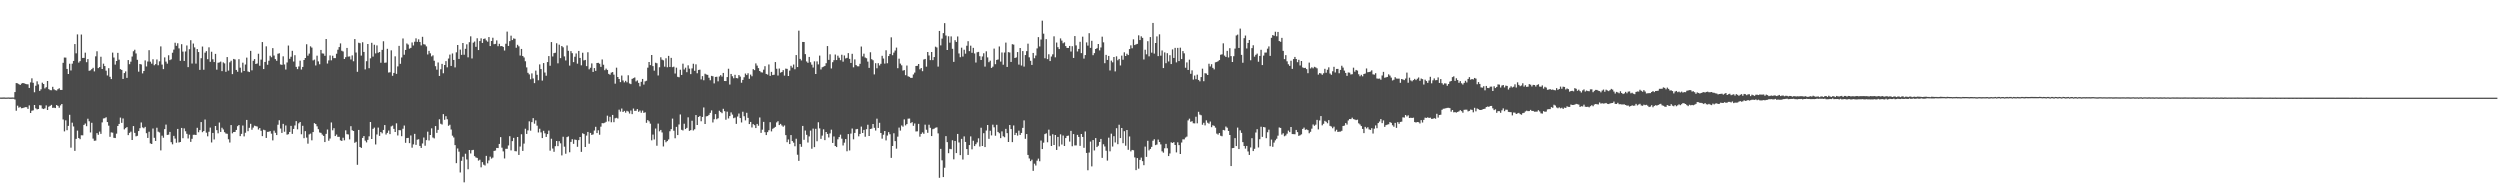 <?xml version="1.0" encoding="UTF-8"?>
<svg xmlns="http://www.w3.org/2000/svg" width="1920" height="150">
  <path d="M0 74.901h1v1.000H0zM1 74.927h1v1.000H1zM2 74.870h1v1.000H2zM3 74.870h1v1.000H3zM4 74.937h1v1.000H4zM5 74.885h1v1.000H5zM6 74.847h1v1.000H6zM7 74.909h1v1.000H7zM8 74.906h1v1.000H8zM9 74.878h1v1.000H9zM10 74.897h1v1.000H10zM11 70.687h1v5.739H11zM12 63.801h1v21.227H12zM13 63.987h1v17.159H13zM14 64.622h1v18.050H14zM15 65.286h1v16.793H15zM16 64.200h1v18.955H16zM17 63.768h1v19.231H17zM18 63.925h1v18.716H18zM19 64.415h1v17.868H19zM20 64.649h1v17.697H20zM21 64.745h1v18.880H21zM22 67.534h1v13.429H22zM23 63.288h1v23.517H23zM24 60.137h1v24.898H24zM25 63.600h1v21.160H25zM26 70.845h1v9.790H26zM27 65.865h1v17.311H27zM28 62.458h1v21.565H28zM29 64.822h1v18.912H29zM30 69.846h1v10.932H30zM31 68.593h1v12.358H31zM32 63.486h1v19.894H32zM33 64.508h1v19.252H33zM34 67.891h1v15.316H34zM35 66.953h1v13.997H35zM36 62.196h1v22.272H36zM37 68.460h1v13.495H37zM38 69.247h1v12.077H38zM39 69.307h1v11.251H39zM40 66.664h1v16.197H40zM41 68.611h1v14.071H41zM42 69.289h1v13.713H42zM43 69.543h1v11.089H43zM44 68.527h1v12.798H44zM45 67.804h1v14.954H45zM46 69.050h1v11.888H46zM47 69.044h1v10.840H47zM48 48.217h1v43.541H48zM49 44.206h1v56.723H49zM50 44.222h1v48.218H50zM51 52.927h1v47.055H51zM52 56.826h1v39.821H52zM53 48.958h1v39.198H53zM54 54.102h1v59.305H54zM55 48.918h1v45.305H55zM56 46.786h1v50.355H56zM57 33.824h1v82.033H57zM58 40.953h1v65.707H58zM59 26.396h1v73.900H59zM60 48.057h1v57.921H60zM61 46.939h1v59.971H61zM62 26.540h1v77.353H62zM63 44.482h1v59.446H63zM64 44.465h1v51.484H64zM65 40.436h1v54.462H65zM66 47.762h1v49.137H66zM67 45.369h1v45.836H67zM68 54.380h1v38.745H68zM69 54.038h1v47.672H69zM70 53.102h1v41.188H70zM71 52.072h1v54.349H71zM72 54.841h1v53.285H72zM73 43.282h1v64.697H73zM74 39.360h1v62.862H74zM75 52.340h1v51.207H75zM76 51.504h1v49.547H76zM77 43.580h1v59.253H77zM78 52.992h1v41.007H78zM79 48.895h1v42.094H79zM80 50.747h1v40.045H80zM81 54.281h1v35.765H81zM82 57.950h1v35.779H82zM83 52.381h1v44.124H83zM84 58.962h1v46.093H84zM85 60.733h1v40.972H85zM86 40.384h1v61.503H86zM87 44.212h1v61.597H87zM88 49.631h1v56.383H88zM89 46.834h1v55.840H89zM90 40.577h1v56.213H90zM91 45.842h1v49.315H91zM92 53.076h1v37.229H92zM93 53.718h1v40.640H93zM94 60.607h1v30.388H94zM95 56.120h1v43.253H95zM96 54.822h1v43.566H96zM97 59.813h1v37.756H97zM98 46.141h1v57.623H98zM99 49.291h1v52.754H99zM100 47.342h1v53.754H100zM101 43.405h1v64.119H101zM102 39.392h1v57.434H102zM103 38.175h1v63.875H103zM104 41.056h1v63.638H104zM105 45.950h1v58.331H105zM106 55.030h1v45.648H106zM107 49.144h1v49.289H107zM108 49.486h1v44.590H108zM109 56.387h1v41.463H109zM110 54.531h1v43.975H110zM111 46.374h1v51.053H111zM112 51.070h1v51.237H112zM113 47.283h1v58.663H113zM114 38.574h1v62.608H114zM115 47.366h1v62.767H115zM116 48.908h1v61.668H116zM117 45.510h1v53.202H117zM118 50.116h1v55.697H118zM119 49.239h1v59.013H119zM120 45.671h1v52.408H120zM121 50.115h1v50.994H121zM122 47.114h1v54.611H122zM123 35.647h1v79.881H123zM124 49.621h1v54.575H124zM125 53.077h1v52.725H125zM126 44.104h1v55.062H126zM127 47.289h1v48.427H127zM128 48.888h1v54.723H128zM129 42.468h1v60.948H129zM130 46.157h1v55.142H130zM131 45.545h1v63.674H131zM132 40.506h1v70.363H132zM133 38.108h1v66.238H133zM134 32.845h1v73.622H134zM135 35.177h1v74.435H135zM136 33.211h1v65.803H136zM137 37.186h1v72.217H137zM138 46.718h1v62.361H138zM139 33.930h1v64.298H139zM140 39.605h1v66.543H140zM141 46.785h1v51.806H141zM142 39.518h1v61.292H142zM143 34.928h1v67.844H143zM144 51.567h1v54.755H144zM145 37.786h1v65.618H145zM146 30.860h1v78.074H146zM147 48.817h1v57.779H147zM148 33.414h1v70.099H148zM149 36.395h1v67.096H149zM150 48.836h1v54.862H150zM151 37.690h1v60.484H151zM152 39.969h1v61.608H152zM153 53.657h1v46.276H153zM154 44.716h1v49.025H154zM155 35.714h1v65.801H155zM156 53.553h1v47.070H156zM157 40.447h1v51.365H157zM158 39.262h1v62.613H158zM159 45.460h1v59.223H159zM160 36.360h1v64.829H160zM161 47.466h1v50.536H161zM162 39.726h1v69.692H162zM163 45.509h1v56.580H163zM164 47.682h1v59.433H164zM165 41.347h1v55.424H165zM166 53.490h1v46.460H166zM167 48.201h1v54.203H167zM168 47.943h1v46.163H168zM169 47.305h1v54.038H169zM170 54.613h1v43.511H170zM171 47.914h1v51.510H171zM172 48.708h1v52.819H172zM173 55.131h1v47.398H173zM174 43.811h1v58.925H174zM175 54.200h1v52.761H175zM176 47.896h1v61.592H176zM177 46.619h1v49.453H177zM178 56.940h1v45.470H178zM179 45.283h1v56.114H179zM180 45.675h1v55.643H180zM181 53.701h1v46.086H181zM182 55.104h1v41.809H182zM183 45.444h1v50.570H183zM184 51.981h1v52.550H184zM185 55.701h1v47.122H185zM186 48.137h1v48.296H186zM187 54.526h1v50.235H187zM188 49.557h1v52.405H188zM189 44.233h1v47.876H189zM190 54.890h1v45.860H190zM191 55.349h1v42.808H191zM192 39.074h1v56.011H192zM193 54.007h1v45.626H193zM194 46.681h1v51.335H194zM195 45.343h1v51.184H195zM196 49.143h1v47.752H196zM197 48.737h1v48.455H197zM198 41.250h1v58.220H198zM199 50.475h1v47.893H199zM200 45.764h1v54.666H200zM201 32.316h1v72.232H201zM202 53.020h1v46.597H202zM203 47.550h1v52.473H203zM204 35.561h1v70.377H204zM205 49.712h1v51.565H205zM206 46.639h1v54.526H206zM207 42.792h1v57.921H207zM208 43.987h1v58.660H208zM209 36.964h1v70.840H209zM210 42.642h1v57.735H210zM211 45.412h1v56.599H211zM212 46.716h1v57.020H212zM213 41.278h1v54.522H213zM214 40.896h1v51.464H214zM215 49.502h1v49.200H215zM216 49.829h1v52.250H216zM217 43.265h1v51.861H217zM218 49.486h1v51.676H218zM219 53.423h1v42.946H219zM220 47.972h1v55.475H220zM221 34.988h1v68.085H221zM222 45.162h1v56.178H222zM223 43.553h1v53.134H223zM224 39.035h1v63.751H224zM225 47.234h1v51.772H225zM226 42.379h1v53.979H226zM227 51.346h1v41.678H227zM228 53.114h1v46.204H228zM229 51.034h1v43.682H229zM230 46.572h1v47.120H230zM231 53.389h1v49.730H231zM232 51.405h1v45.199H232zM233 46.071h1v60.065H233zM234 44.546h1v56.183H234zM235 33.981h1v71.680H235zM236 42.777h1v67.549H236zM237 41.184h1v62.023H237zM238 35.573h1v67.055H238zM239 36.564h1v71.216H239zM240 46.411h1v55.038H240zM241 45.770h1v48.806H241zM242 50.265h1v45.001H242zM243 42.745h1v54.272H243zM244 47.157h1v52.089H244zM245 49.353h1v52.394H245zM246 38.357h1v63.702H246zM247 41.010h1v62.351H247zM248 41.158h1v63.218H248zM249 42.858h1v66.257H249zM250 29.933h1v72.893H250zM251 48.783h1v50.688H251zM252 46.409h1v61.661H252zM253 42.537h1v63.855H253zM254 46.346h1v47.708H254zM255 42.797h1v57.316H255zM256 44.622h1v53.821H256zM257 44.659h1v59.822H257zM258 41.285h1v62.019H258zM259 38.196h1v66.937H259zM260 36.159h1v68.882H260zM261 33.350h1v74.410H261zM262 38.955h1v69.258H262zM263 39.534h1v66.235H263zM264 45.332h1v62.463H264zM265 43.950h1v56.124H265zM266 36.821h1v66.248H266zM267 43.473h1v59.784H267zM268 43.303h1v63.765H268zM269 45.646h1v51.257H269zM270 42.544h1v57.500H270zM271 47.070h1v53.513H271zM272 30.026h1v79.621H272zM273 40.359h1v68.555H273zM274 55.136h1v71.427H274zM275 32.818h1v66.978H275zM276 33.198h1v79.707H276zM277 42.707h1v70.882H277zM278 32.463h1v73.476H278zM279 39.863h1v64.637H279zM280 53.294h1v54.727H280zM281 46.977h1v62.397H281zM282 33.775h1v73.640H282zM283 52.380h1v52.325H283zM284 44.803h1v48.881H284zM285 32.853h1v73.875H285zM286 43.447h1v55.535H286zM287 34.358h1v63.646H287zM288 41.022h1v69.919H288zM289 34.891h1v68.355H289zM290 40.493h1v57.518H290zM291 39.954h1v64.385H291zM292 48.188h1v53.167H292zM293 38.294h1v64.093H293zM294 31.711h1v68.094H294zM295 48.253h1v47.775H295zM296 48.008h1v55.320H296zM297 37.492h1v64.534H297zM298 55.708h1v44.560H298zM299 55.485h1v47.526H299zM300 38.653h1v58.442H300zM301 58.210h1v38.277H301zM302 55.990h1v42.981H302zM303 43.278h1v58.091H303zM304 56.738h1v37.987H304zM305 51.003h1v53.038H305zM306 35.231h1v64.710H306zM307 48.991h1v51.046H307zM308 44.150h1v60.429H308zM309 29.565h1v69.310H309zM310 42.018h1v54.405H310zM311 38.327h1v71.342H311zM312 33.378h1v72.672H312zM313 34.262h1v71.602H313zM314 37.379h1v72.551H314zM315 36.770h1v67.266H315zM316 32.623h1v80.765H316zM317 34.902h1v75.991H317zM318 32.036h1v70.773H318zM319 29.451h1v81.793H319zM320 32.170h1v75.071H320zM321 30.197h1v76.755H321zM322 32.232h1v79.834H322zM323 34.887h1v78.746H323zM324 28.273h1v81.912H324zM325 33.959h1v71.644H325zM326 34.261h1v77.659H326zM327 35.626h1v72.013H327zM328 41.825h1v59.275H328zM329 39.089h1v68.792H329zM330 40.965h1v62.705H330zM331 43.294h1v55.265H331zM332 42.515h1v63.105H332zM333 46.624h1v59.670H333zM334 50.846h1v45.971H334zM335 53.494h1v48.551H335zM336 47.960h1v51.759H336zM337 58.328h1v33.293H337zM338 53.213h1v41.830H338zM339 49.057h1v46.575H339zM340 56.261h1v31.399H340zM341 49.941h1v42.050H341zM342 46.928h1v42.331H342zM343 51.729h1v39.859H343zM344 44.979h1v51.632H344zM345 41.948h1v53.853H345zM346 50.645h1v48.853H346zM347 41.041h1v63.158H347zM348 46.027h1v59.526H348zM349 51.744h1v59.731H349zM350 40.183h1v85.129H350zM351 34.565h1v79.443H351zM352 45.251h1v71.235H352zM353 38.106h1v94.328H353zM354 42.155h1v81.346H354zM355 33.003h1v87.388H355zM356 42.039h1v98.005H356zM357 37.486h1v80.607H357zM358 34.038h1v88.431H358zM359 44.022h1v85.991H359zM360 32.385h1v82.836H360zM361 27.927h1v89.946H361zM362 44.918h1v70.431H362zM363 32.794h1v82.309H363zM364 31.889h1v88.010H364zM365 35.955h1v84.974H365zM366 29.407h1v91.887H366zM367 38.470h1v84.855H367zM368 31.538h1v91.146H368zM369 29.428h1v99.097H369zM370 32.981h1v91.536H370zM371 29.919h1v96.522H371zM372 29.521h1v97.595H372zM373 31.048h1v88.673H373zM374 32.010h1v93.444H374zM375 28.473h1v94.780H375zM376 35.389h1v84.942H376zM377 31.492h1v90.329H377zM378 28.988h1v92.065H378zM379 33.932h1v81.967H379zM380 33.679h1v81.945H380zM381 31.011h1v82.581H381zM382 35.477h1v78.232H382zM383 33.630h1v76.930H383zM384 35.471h1v69.862H384zM385 35.314h1v78.114H385zM386 36.052h1v80.208H386zM387 38.801h1v82.887H387zM388 33.610h1v80.658H388zM389 24.292h1v89.997H389zM390 35.278h1v76.431H390zM391 31.567h1v73.059H391zM392 27.407h1v88.109H392zM393 30.786h1v77.601H393zM394 29.484h1v76.415H394zM395 29.813h1v86.244H395zM396 36.677h1v79.547H396zM397 34.407h1v70.804H397zM398 35.568h1v83.446H398zM399 42.668h1v69.866H399zM400 37.580h1v65.520H400zM401 43.020h1v72.883H401zM402 44.119h1v66.156H402zM403 47.035h1v51.847H403zM404 51.771h1v51.086H404zM405 55.923h1v44.220H405zM406 57.151h1v36.057H406zM407 60.861h1v39.509H407zM408 56.392h1v37.421H408zM409 60.262h1v30.460H409zM410 63.855h1v31.130H410zM411 54.226h1v38.216H411zM412 57.467h1v39.064H412zM413 61.665h1v40.065H413zM414 49.464h1v49.390H414zM415 53.040h1v48.659H415zM416 61.927h1v44.101H416zM417 48.411h1v52.050H417zM418 55.692h1v46.688H418zM419 58.162h1v46.979H419zM420 47.662h1v55.280H420zM421 43.075h1v57.248H421zM422 50.474h1v65.250H422zM423 32.319h1v74.246H423zM424 43.378h1v70.702H424zM425 40.812h1v75.785H425zM426 40.505h1v71.785H426zM427 33.237h1v75.061H427zM428 48.646h1v63.581H428zM429 34.329h1v74.134H429zM430 44.657h1v65.427H430zM431 35.319h1v84.035H431zM432 36.336h1v68.698H432zM433 43.303h1v69.345H433zM434 46.459h1v71.612H434zM435 34.905h1v70.421H435zM436 39.011h1v65.731H436zM437 50.361h1v66.597H437zM438 39.247h1v69.778H438zM439 40.874h1v66.048H439zM440 47.713h1v62.760H440zM441 43.564h1v63.576H441zM442 41.063h1v66.398H442zM443 48.887h1v63.871H443zM444 39.104h1v68.494H444zM445 44.518h1v60.703H445zM446 50.164h1v66.467H446zM447 40.511h1v61.851H447zM448 46.362h1v56.587H448zM449 46.005h1v66.869H449zM450 50.809h1v53.353H450zM451 40.155h1v61.156H451zM452 53.226h1v57.176H452zM453 52.012h1v50.082H453zM454 48.708h1v54.942H454zM455 55.222h1v47.973H455zM456 52.291h1v47.971H456zM457 54.422h1v42.949H457zM458 48.404h1v53.768H458zM459 48.211h1v51.811H459zM460 48.939h1v54.545H460zM461 51.359h1v45.910H461zM462 45.652h1v48.932H462zM463 49.702h1v44.972H463zM464 53.920h1v40.318H464zM465 52.688h1v40.830H465zM466 53.715h1v35.142H466zM467 56.734h1v36.517H467zM468 57.407h1v32.293H468zM469 55.758h1v38.153H469zM470 55.336h1v32.949H470zM471 57.354h1v36.502H471zM472 64.249h1v26.560H472zM473 51.944h1v38.550H473zM474 59.154h1v31.889H474zM475 60.679h1v23.565H475zM476 63.086h1v22.648H476zM477 57.989h1v25.379H477zM478 61.786h1v24.213H478zM479 63.257h1v21.866H479zM480 62.038h1v24.482H480zM481 63.227h1v21.891H481zM482 57.802h1v27.862H482zM483 64.079h1v23.122H483zM484 64.619h1v20.244H484zM485 60.575h1v27.057H485zM486 59.997h1v23.383H486zM487 59.508h1v25.621H487zM488 62.531h1v22.572H488zM489 61.739h1v22.028H489zM490 63.654h1v22.203H490zM491 66.280h1v18.634H491zM492 62.818h1v23.757H492zM493 60.602h1v24.317H493zM494 64.980h1v21.703H494zM495 62.462h1v23.818H495zM496 61.998h1v32.327H496zM497 51.994h1v40.206H497zM498 47.606h1v45.553H498zM499 50.026h1v44.955H499zM500 42.225h1v65.568H500zM501 50.787h1v52.566H501zM502 54.298h1v52.801H502zM503 48.163h1v50.530H503zM504 48.610h1v63.322H504zM505 57.953h1v36.957H505zM506 51.640h1v49.249H506zM507 43.984h1v55.811H507zM508 45.817h1v55.938H508zM509 46.334h1v66.151H509zM510 51.189h1v56.257H510zM511 44.761h1v64.481H511zM512 51.649h1v56.697H512zM513 42.915h1v64.208H513zM514 51.426h1v49.392H514zM515 44.446h1v54.704H515zM516 51.594h1v39.473H516zM517 51.225h1v49.174H517zM518 56.486h1v49.707H518zM519 51.969h1v45.448H519zM520 58.980h1v44.731H520zM521 59.323h1v36.272H521zM522 53.546h1v34.387H522zM523 57.557h1v42.111H523zM524 48.922h1v51.291H524zM525 53.369h1v41.675H525zM526 51.983h1v47.158H526zM527 55.474h1v42.727H527zM528 50.155h1v39.934H528zM529 52.745h1v47.776H529zM530 56.928h1v43.005H530zM531 52.529h1v40.199H531zM532 48.963h1v51.242H532zM533 54.372h1v44.902H533zM534 49.431h1v38.961H534zM535 56.270h1v39.745H535zM536 53.700h1v36.134H536zM537 53.492h1v35.569H537zM538 60.964h1v32.171H538zM539 58.469h1v31.325H539zM540 61.668h1v20.856H540zM541 56.606h1v38.621H541zM542 57.256h1v32.087H542zM543 57.483h1v31.658H543zM544 59.707h1v28.515H544zM545 61.651h1v25.006H545zM546 58.289h1v26.490H546zM547 58.565h1v35.469H547zM548 64.033h1v27.582H548zM549 59.104h1v28.554H549zM550 58.952h1v32.649H550zM551 62.475h1v28.355H551zM552 58.712h1v26.319H552zM553 57.698h1v28.393H553zM554 58.828h1v28.101H554zM555 55.999h1v27.559H555zM556 62.197h1v23.211H556zM557 62.256h1v29.682H557zM558 59.179h1v26.606H558zM559 52.784h1v38.196H559zM560 64.944h1v24.193H560zM561 56.787h1v29.557H561zM562 58.563h1v29.433H562zM563 60.110h1v30.649H563zM564 57.465h1v32.817H564zM565 59.976h1v35.175H565zM566 60.175h1v29.342H566zM567 57.674h1v29.544H567zM568 58.840h1v31.846H568zM569 63.528h1v30.520H569zM570 61.371h1v24.443H570zM571 59.363h1v29.944H571zM572 56.488h1v35.999H572zM573 57.665h1v28.950H573zM574 56.261h1v34.251H574zM575 60.535h1v34.771H575zM576 57.273h1v36.366H576zM577 58.581h1v39.291H577zM578 53.095h1v42.254H578zM579 53.873h1v42.261H579zM580 48.710h1v49.653H580zM581 50.381h1v44.811H581zM582 52.349h1v44.221H582zM583 54.504h1v35.724H583zM584 55.513h1v46.541H584zM585 55.729h1v43.853H585zM586 53.515h1v40.068H586zM587 50.830h1v50.699H587zM588 56.770h1v46.938H588zM589 57.313h1v44.176H589zM590 49.498h1v50.530H590zM591 58.249h1v35.586H591zM592 55.191h1v45.742H592zM593 57.661h1v41.237H593zM594 57.411h1v40.813H594zM595 47.679h1v49.744H595zM596 52.803h1v41.209H596zM597 57.986h1v35.090H597zM598 52.619h1v43.415H598zM599 55.817h1v39.315H599zM600 55.302h1v41.079H600zM601 53.879h1v43.447H601zM602 58.080h1v38.267H602zM603 52.690h1v51.091H603zM604 52.879h1v56.340H604zM605 58.371h1v48.737H605zM606 54.227h1v56.417H606zM607 50.537h1v53.191H607zM608 51.915h1v56.406H608zM609 49.584h1v59.983H609zM610 53.188h1v59.121H610zM611 42.272h1v64.294H611zM612 51.498h1v67.314H612zM613 23.546h1v100.021H613zM614 45.224h1v65.408H614zM615 46.416h1v66.342H615zM616 32.209h1v64.529H616zM617 32.236h1v75.129H617zM618 41.581h1v58.690H618zM619 47.225h1v56.279H619zM620 48.250h1v61.197H620zM621 43.703h1v61.037H621zM622 47.796h1v52.504H622zM623 49.641h1v64.603H623zM624 51.865h1v46.924H624zM625 47.125h1v65.860H625zM626 56.818h1v42.120H626zM627 47.130h1v61.352H627zM628 49.456h1v44.468H628zM629 42.687h1v55.909H629zM630 53.359h1v53.292H630zM631 51.666h1v52.480H631zM632 51.195h1v48.153H632zM633 50.660h1v56.946H633zM634 48.560h1v52.795H634zM635 35.365h1v67.473H635zM636 45.992h1v59.581H636zM637 41.725h1v60.740H637zM638 52.593h1v47.015H638zM639 47.767h1v61.983H639zM640 46.235h1v58.563H640zM641 41.880h1v70.252H641zM642 46.109h1v66.827H642zM643 42.728h1v64.273H643zM644 44.316h1v60.926H644zM645 46.233h1v57.200H645zM646 42.040h1v64.482H646zM647 47.383h1v64.321H647zM648 42.606h1v66.939H648zM649 44.890h1v61.895H649zM650 44.449h1v71.740H650zM651 40.807h1v62.143H651zM652 45.198h1v70.362H652zM653 48.353h1v54.271H653zM654 41.294h1v57.436H654zM655 51.710h1v55.320H655zM656 45.630h1v56.488H656zM657 49.990h1v49.304H657zM658 50.888h1v48.131H658zM659 50.953h1v53.744H659zM660 49.024h1v53.856H660zM661 35.719h1v61.487H661zM662 43.305h1v58.822H662zM663 41.221h1v58.499H663zM664 44.209h1v60.808H664zM665 44.740h1v54.464H665zM666 47.331h1v48.442H666zM667 52.097h1v52.345H667zM668 40.128h1v58.936H668zM669 45.444h1v53.347H669zM670 46.273h1v48.951H670zM671 57.128h1v41.022H671zM672 48.546h1v51.691H672zM673 52.446h1v38.696H673zM674 48.549h1v49.703H674zM675 50.280h1v44.045H675zM676 49.009h1v53.116H676zM677 42.850h1v63.645H677zM678 44.959h1v58.505H678zM679 48.858h1v51.727H679zM680 38.605h1v69.231H680zM681 48.573h1v55.496H681zM682 43.052h1v58.403H682zM683 41.421h1v61.696H683zM684 28.664h1v92.556H684zM685 42.410h1v69.711H685zM686 40.409h1v61.947H686zM687 38.786h1v69.579H687zM688 36.581h1v77.573H688zM689 52.394h1v52.553H689zM690 45.049h1v52.935H690zM691 48.826h1v51.464H691zM692 50.179h1v46.162H692zM693 54.222h1v43.034H693zM694 53.804h1v37.871H694zM695 57.730h1v38.581H695zM696 50.327h1v44.947H696zM697 58.635h1v32.503H697zM698 59.033h1v32.026H698zM699 59.860h1v34.691H699zM700 59.761h1v34.050H700zM701 57.212h1v39.427H701zM702 55.773h1v39.040H702zM703 50.693h1v50.269H703zM704 50.528h1v50.338H704zM705 49.133h1v45.985H705zM706 53.246h1v51.719H706zM707 52.225h1v50.653H707zM708 54.700h1v46.991H708zM709 45.714h1v57.021H709zM710 45.283h1v50.467H710zM711 51.203h1v48.423H711zM712 39.913h1v62.096H712zM713 42.610h1v53.191H713zM714 46.179h1v51.985H714zM715 39.917h1v64.603H715zM716 46.188h1v53.014H716zM717 43.852h1v54.924H717zM718 35.844h1v62.278H718zM719 36.432h1v61.380H719zM720 51.172h1v51.258H720zM721 23.754h1v112.775H721zM722 34.846h1v79.489H722zM723 29.634h1v93.483H723zM724 25.437h1v110.525H724zM725 17.755h1v111.085H725zM726 27.268h1v77.281H726zM727 38.415h1v70.726H727zM728 27.843h1v89.819H728zM729 32.752h1v81.595H729zM730 27.945h1v86.661H730zM731 37.469h1v70.261H731zM732 47.515h1v74.864H732zM733 30.872h1v77.397H733zM734 32.224h1v85.313H734zM735 27.989h1v74.863H735zM736 41.070h1v68.323H736zM737 43.953h1v75.193H737zM738 36.594h1v70.033H738zM739 43.392h1v79.125H739zM740 38.215h1v66.521H740zM741 41.200h1v67.783H741zM742 35.122h1v79.352H742zM743 31.660h1v87.338H743zM744 39.285h1v72.127H744zM745 35.083h1v69.691H745zM746 40.575h1v74.102H746zM747 36.773h1v71.324H747zM748 41.058h1v71.122H748zM749 48.028h1v62.703H749zM750 40.131h1v69.235H750zM751 39.847h1v66.371H751zM752 43.144h1v69.419H752zM753 46.074h1v52.042H753zM754 43.341h1v68.770H754zM755 40.894h1v61.381H755zM756 51.130h1v61.808H756zM757 39.405h1v60.820H757zM758 44.098h1v51.923H758zM759 47.774h1v58.850H759zM760 46.617h1v53.764H760zM761 52.188h1v51.786H761zM762 51.209h1v44.552H762zM763 37.332h1v60.443H763zM764 49.323h1v54.930H764zM765 46.052h1v49.791H765zM766 45.669h1v55.659H766zM767 35.679h1v66.649H767zM768 47.335h1v58.762H768zM769 40.298h1v60.633H769zM770 49.708h1v54.934H770zM771 40.357h1v65.056H771zM772 32.708h1v66.251H772zM773 51.397h1v50.833H773zM774 40.056h1v68.978H774zM775 40.354h1v55.639H775zM776 47.542h1v51.587H776zM777 33.944h1v75.218H777zM778 34.247h1v62.106H778zM779 44.533h1v59.173H779zM780 44.077h1v57.958H780zM781 39.993h1v64.170H781zM782 49.592h1v50.738H782zM783 36.849h1v66.777H783zM784 50.352h1v51.750H784zM785 39.208h1v58.996H785zM786 51.135h1v41.311H786zM787 42.270h1v64.326H787zM788 39.293h1v63.654H788zM789 33.527h1v85.452H789zM790 44.021h1v77.703H790zM791 46.719h1v77.012H791zM792 49.882h1v72.754H792zM793 40.643h1v90.604H793zM794 44.755h1v80.953H794zM795 42.645h1v84.462H795zM796 37.195h1v86.191H796zM797 28.497h1v93.295H797zM798 35.685h1v88.190H798zM799 30.379h1v77.541H799zM800 15.856h1v98.638H800zM801 25.869h1v83.677H801zM802 44.747h1v58.255H802zM803 30.069h1v72.342H803zM804 45.434h1v63.838H804zM805 41.653h1v57.932H805zM806 46.921h1v57.317H806zM807 43.408h1v68.733H807zM808 41.721h1v61.404H808zM809 27.910h1v83.475H809zM810 44.039h1v59.641H810zM811 32.650h1v82.503H811zM812 36.227h1v68.946H812zM813 37.694h1v74.730H813zM814 29.478h1v73.669H814zM815 31.197h1v79.784H815zM816 33.217h1v70.852H816zM817 32.487h1v79.634H817zM818 35.385h1v70.638H818zM819 36.814h1v67.592H819zM820 36.834h1v67.305H820zM821 35.263h1v73.488H821zM822 39.580h1v60.943H822zM823 35.491h1v76.825H823zM824 44.492h1v58.489H824zM825 27.696h1v84.014H825zM826 34.887h1v76.791H826zM827 39.518h1v64.057H827zM828 37.584h1v67.598H828zM829 32.109h1v79.928H829zM830 40.781h1v62.139H830zM831 28.163h1v76.984H831zM832 45.017h1v68.483H832zM833 42.267h1v58.707H833zM834 32.553h1v84.909H834zM835 35.025h1v95.751H835zM836 25.479h1v91.666H836zM837 36.780h1v71.973H837zM838 31.328h1v96.484H838zM839 42.369h1v65.198H839zM840 40.806h1v74.729H840zM841 37.633h1v68.422H841zM842 37.001h1v75.956H842zM843 33.769h1v78.166H843zM844 38.718h1v70.320H844zM845 36.477h1v70.249H845zM846 28.140h1v93.127H846zM847 32.514h1v78.294H847zM848 48.517h1v63.977H848zM849 42.163h1v73.622H849zM850 46.051h1v77.283H850zM851 42.975h1v62.767H851zM852 54.123h1v62.076H852zM853 46.542h1v56.093H853zM854 47.863h1v64.697H854zM855 43.794h1v60.807H855zM856 54.856h1v54.577H856zM857 43.250h1v55.221H857zM858 46.301h1v64.425H858zM859 45.250h1v50.562H859zM860 50.276h1v55.735H860zM861 42.722h1v55.603H861zM862 45.851h1v64.138H862zM863 40.211h1v60.531H863zM864 43.008h1v68.900H864zM865 41.243h1v58.591H865zM866 42.267h1v72.802H866zM867 37.689h1v67.102H867zM868 34.834h1v81.448H868zM869 37.048h1v78.088H869zM870 30.190h1v85.227H870zM871 34.595h1v86.293H871zM872 34.062h1v96.600H872zM873 33.693h1v87.694H873zM874 27.140h1v102.396H874zM875 30.747h1v92.009H875zM876 27.926h1v93.134H876zM877 29.073h1v94.698H877zM878 45.658h1v81.208H878zM879 38.219h1v74.377H879zM880 41.720h1v78.747H880zM881 31.648h1v76.502H881zM882 43.258h1v72.254H882zM883 28.492h1v85.894H883zM884 40.425h1v72.365H884zM885 17.588h1v90.472H885zM886 41.168h1v65.789H886zM887 33.020h1v78.424H887zM888 27.962h1v83.025H888zM889 43.117h1v64.103H889zM890 26.389h1v82.696H890zM891 42.772h1v68.119H891zM892 38.740h1v77.492H892zM893 52.272h1v64.986H893zM894 40.223h1v73.628H894zM895 48.558h1v61.948H895zM896 40.851h1v73.006H896zM897 47.228h1v72.621H897zM898 42.381h1v75.482H898zM899 49.214h1v60.079H899zM900 37.929h1v71.906H900zM901 44.489h1v64.681H901zM902 36.748h1v74.592H902zM903 47.930h1v69.112H903zM904 36.755h1v72.532H904zM905 46.902h1v64.578H905zM906 36.604h1v81.675H906zM907 45.352h1v64.121H907zM908 39.231h1v67.801H908zM909 40.967h1v66.073H909zM910 51.998h1v53.617H910zM911 47.923h1v56.973H911zM912 53.720h1v38.736H912zM913 45.808h1v45.314H913zM914 56.679h1v36.845H914zM915 54.017h1v39.071H915zM916 61.118h1v33.531H916zM917 58.016h1v36.741H917zM918 60.804h1v28.824H918zM919 57.334h1v37.384H919zM920 61.374h1v24.512H920zM921 62.463h1v25.537H921zM922 59.202h1v29.306H922zM923 52.724h1v43.064H923zM924 62.349h1v31.964H924zM925 56.229h1v40.086H925zM926 56.494h1v35.942H926zM927 57.611h1v36.665H927zM928 48.945h1v46.045H928zM929 51.040h1v42.276H929zM930 49.311h1v48.402H930zM931 52.101h1v44.080H931zM932 53.303h1v43.362H932zM933 47.875h1v50.174H933zM934 47.571h1v55.033H934zM935 47.021h1v56.349H935zM936 46.120h1v56.034H936zM937 42.048h1v62.175H937zM938 41.717h1v62.953H938zM939 33.299h1v66.497H939zM940 42.692h1v57.460H940zM941 43.731h1v53.459H941zM942 39.078h1v58.998H942zM943 44.158h1v56.407H943zM944 36.993h1v66.710H944zM945 43.124h1v84.397H945zM946 47.607h1v66.134H946zM947 43.146h1v70.442H947zM948 37.322h1v68.759H948zM949 27.243h1v84.950H949zM950 26.597h1v71.395H950zM951 36.811h1v77.683H951zM952 21.941h1v78.150H952zM953 42.160h1v59.874H953zM954 48.158h1v61.013H954zM955 29.334h1v82.782H955zM956 27.271h1v86.830H956zM957 37.230h1v74.851H957zM958 32.948h1v83.355H958zM959 30.703h1v88.283H959zM960 46.279h1v66.975H960zM961 36.963h1v69.196H961zM962 34.783h1v81.220H962zM963 43.500h1v70.768H963zM964 42.103h1v59.693H964zM965 41.178h1v58.038H965zM966 47.415h1v65.816H966zM967 42.963h1v63.935H967zM968 38.235h1v59.072H968zM969 49.989h1v55.104H969zM970 42.684h1v54.870H970zM971 40.376h1v57.479H971zM972 40.337h1v65.783H972zM973 37.393h1v64.201H973zM974 35.614h1v63.954H974zM975 42.889h1v69.400H975zM976 29.022h1v78.188H976zM977 26.955h1v85.789H977zM978 27.454h1v82.046H978zM979 24.386h1v83.366H979zM980 27.864h1v78.702H980zM981 24.502h1v79.673H981zM982 31.540h1v66.352H982zM983 32.107h1v66.129H983zM984 29.064h1v74.320H984zM985 39.064h1v63.303H985zM986 45.423h1v59.212H986zM987 42.321h1v61.714H987zM988 47.080h1v55.563H988zM989 49.334h1v50.949H989zM990 50.571h1v50.885H990zM991 46.644h1v50.903H991zM992 52.874h1v50.083H992zM993 45.366h1v57.645H993zM994 43.723h1v59.398H994zM995 45.303h1v54.482H995zM996 47.766h1v53.695H996zM997 45.952h1v58.392H997zM998 50.274h1v53.613H998zM999 46.862h1v56.295H999zM1000 51.749h1v47.272H1000zM1001 52.295h1v45.715H1001zM1002 52.052h1v47.619H1002zM1003 53.087h1v46.289H1003zM1004 56.219h1v43.739H1004zM1005 48.099h1v54.233H1005zM1006 52.557h1v48.676H1006zM1007 51.673h1v47.119H1007zM1008 52.454h1v43.141H1008zM1009 51.299h1v45.325H1009zM1010 51.770h1v43.964H1010zM1011 52.456h1v39.597H1011zM1012 57.294h1v42.090H1012zM1013 56.129h1v36.373H1013zM1014 56.410h1v32.754H1014zM1015 57.434h1v38.797H1015zM1016 56.260h1v38.824H1016zM1017 52.820h1v40.020H1017zM1018 55.863h1v37.672H1018zM1019 53.563h1v41.116H1019zM1020 51.704h1v40.568H1020zM1021 56.453h1v40.214H1021zM1022 57.435h1v39.720H1022zM1023 54.753h1v43.758H1023zM1024 51.298h1v46.001H1024zM1025 55.647h1v45.280H1025zM1026 52.937h1v46.708H1026zM1027 52.896h1v48.415H1027zM1028 56.274h1v44.825H1028zM1029 53.689h1v47.381H1029zM1030 50.480h1v49.975H1030zM1031 51.902h1v44.878H1031zM1032 54.203h1v42.262H1032zM1033 56.001h1v38.513H1033zM1034 58.247h1v37.449H1034zM1035 55.663h1v36.831H1035zM1036 55.806h1v35.565H1036zM1037 57.172h1v34.322H1037zM1038 56.983h1v33.382H1038zM1039 51.967h1v39.504H1039zM1040 55.054h1v36.734H1040zM1041 53.697h1v38.587H1041zM1042 54.246h1v37.654H1042zM1043 57.060h1v37.636H1043zM1044 58.589h1v37.023H1044zM1045 57.442h1v39.372H1045zM1046 58.600h1v40.436H1046zM1047 56.842h1v45.385H1047zM1048 56.452h1v40.988H1048zM1049 52.592h1v46.082H1049zM1050 55.496h1v42.266H1050zM1051 55.275h1v44.100H1051zM1052 54.996h1v44.769H1052zM1053 53.996h1v44.439H1053zM1054 57.096h1v45.482H1054zM1055 57.326h1v41.482H1055zM1056 56.238h1v40.091H1056zM1057 60.264h1v38.182H1057zM1058 60.484h1v34.015H1058zM1059 60.303h1v33.029H1059zM1060 61.228h1v30.209H1060zM1061 57.968h1v36.603H1061zM1062 55.176h1v37.306H1062zM1063 59.680h1v37.731H1063zM1064 59.382h1v36.727H1064zM1065 59.063h1v36.649H1065zM1066 57.088h1v38.343H1066zM1067 58.045h1v35.696H1067zM1068 59.582h1v34.756H1068zM1069 61.783h1v34.446H1069zM1070 61.245h1v36.088H1070zM1071 59.299h1v35.062H1071zM1072 60.339h1v37.851H1072zM1073 60.400h1v33.381H1073zM1074 60.369h1v34.695H1074zM1075 63.573h1v30.059H1075zM1076 60.661h1v32.786H1076zM1077 61.015h1v29.104H1077zM1078 61.535h1v28.787H1078zM1079 60.332h1v27.965H1079zM1080 55.775h1v33.680H1080zM1081 63.529h1v25.064H1081zM1082 59.629h1v31.013H1082zM1083 61.748h1v28.664H1083zM1084 62.460h1v28.149H1084zM1085 61.494h1v28.881H1085zM1086 60.587h1v33.166H1086zM1087 61.543h1v32.551H1087zM1088 60.489h1v33.199H1088zM1089 59.484h1v34.341H1089zM1090 62.060h1v32.772H1090zM1091 60.338h1v31.907H1091zM1092 60.790h1v33.338H1092zM1093 64.897h1v27.165H1093zM1094 61.166h1v29.178H1094zM1095 62.252h1v28.336H1095zM1096 63.645h1v26.472H1096zM1097 61.784h1v28.777H1097zM1098 59.004h1v31.367H1098zM1099 64.015h1v27.275H1099zM1100 61.674h1v29.590H1100zM1101 60.191h1v30.545H1101zM1102 61.636h1v29.534H1102zM1103 61.488h1v25.890H1103zM1104 59.431h1v30.865H1104zM1105 63.702h1v24.618H1105zM1106 60.726h1v27.408H1106zM1107 63.909h1v20.440H1107zM1108 65.005h1v18.498H1108zM1109 63.982h1v19.440H1109zM1110 64.135h1v18.965H1110zM1111 65.867h1v16.978H1111zM1112 64.517h1v18.276H1112zM1113 62.656h1v20.404H1113zM1114 62.231h1v23.532H1114zM1115 59.236h1v25.237H1115zM1116 58.647h1v27.612H1116zM1117 62.113h1v24.011H1117zM1118 60.130h1v26.356H1118zM1119 61.487h1v24.453H1119zM1120 63.589h1v21.899H1120zM1121 62.316h1v22.277H1121zM1122 63.937h1v21.440H1122zM1123 64.917h1v21.643H1123zM1124 63.644h1v20.690H1124zM1125 62.051h1v22.191H1125zM1126 63.352h1v20.885H1126zM1127 60.621h1v24.917H1127zM1128 59.258h1v25.906H1128zM1129 61.182h1v22.933H1129zM1130 60.654h1v23.699H1130zM1131 61.009h1v25.264H1131zM1132 59.841h1v22.947H1132zM1133 60.368h1v25.137H1133zM1134 64.733h1v18.645H1134zM1135 63.013h1v20.846H1135zM1136 64.454h1v20.004H1136zM1137 67.128h1v17.376H1137zM1138 67.323h1v16.752H1138zM1139 66.198h1v17.490H1139zM1140 69.386h1v14.073H1140zM1141 65.980h1v16.229H1141zM1142 67.530h1v14.300H1142zM1143 67.677h1v14.410H1143zM1144 66.561h1v14.847H1144zM1145 66.508h1v14.824H1145zM1146 69.892h1v13.289H1146zM1147 66.246h1v18.341H1147zM1148 67.611h1v16.337H1148zM1149 66.765h1v19.861H1149zM1150 64.811h1v20.518H1150zM1151 64.958h1v20.423H1151zM1152 67.223h1v19.402H1152zM1153 65.690h1v19.032H1153zM1154 65.292h1v17.981H1154zM1155 67.191h1v18.223H1155zM1156 65.744h1v18.492H1156zM1157 65.993h1v18.273H1157zM1158 68.743h1v17.163H1158zM1159 67.389h1v18.688H1159zM1160 66.234h1v19.913H1160zM1161 67.185h1v21.430H1161zM1162 66.612h1v19.800H1162zM1163 64.784h1v21.719H1163zM1164 67.203h1v20.358H1164zM1165 63.245h1v23.866H1165zM1166 65.157h1v21.503H1166zM1167 66.223h1v21.421H1167zM1168 65.625h1v22.474H1168zM1169 63.940h1v22.924H1169zM1170 66.530h1v20.117H1170zM1171 65.446h1v20.175H1171zM1172 66.691h1v18.283H1172zM1173 66.553h1v18.802H1173zM1174 64.631h1v20.651H1174zM1175 65.033h1v19.338H1175zM1176 66.426h1v18.787H1176zM1177 65.193h1v20.019H1177zM1178 65.286h1v20.504H1178zM1179 66.446h1v19.317H1179zM1180 65.210h1v20.518H1180zM1181 64.730h1v19.906H1181zM1182 66.534h1v19.077H1182zM1183 66.596h1v20.448H1183zM1184 65.603h1v21.640H1184zM1185 68.045h1v17.292H1185zM1186 66.642h1v19.240H1186zM1187 67.260h1v18.456H1187zM1188 68.943h1v15.086H1188zM1189 68.763h1v15.064H1189zM1190 68.411h1v15.384H1190zM1191 68.964h1v13.304H1191zM1192 68.751h1v14.028H1192zM1193 69.171h1v11.240H1193zM1194 69.389h1v11.672H1194zM1195 67.708h1v14.845H1195zM1196 69.005h1v14.144H1196zM1197 68.335h1v14.107H1197zM1198 66.534h1v16.665H1198zM1199 68.141h1v14.597H1199zM1200 66.579h1v17.092H1200zM1201 66.752h1v15.886H1201zM1202 68.702h1v14.194H1202zM1203 67.946h1v13.727H1203zM1204 68.457h1v13.635H1204zM1205 70.376h1v11.746H1205zM1206 69.890h1v10.415H1206zM1207 69.749h1v10.872H1207zM1208 70.124h1v10.468H1208zM1209 67.697h1v12.636H1209zM1210 68.222h1v11.542H1210zM1211 69.744h1v10.276H1211zM1212 68.877h1v11.474H1212zM1213 69.982h1v12.159H1213zM1214 71.043h1v10.515H1214zM1215 69.412h1v12.350H1215zM1216 68.641h1v11.738H1216zM1217 70.320h1v11.644H1217zM1218 69.554h1v12.560H1218zM1219 69.920h1v12.061H1219zM1220 70.075h1v12.357H1220zM1221 68.595h1v12.981H1221zM1222 68.616h1v12.173H1222zM1223 70.786h1v10.818H1223zM1224 69.752h1v10.509H1224zM1225 69.021h1v10.868H1225zM1226 69.057h1v11.042H1226zM1227 69.690h1v10.551H1227zM1228 69.962h1v8.731H1228zM1229 70.936h1v8.652H1229zM1230 69.544h1v9.754H1230zM1231 68.786h1v10.766H1231zM1232 70.442h1v8.976H1232zM1233 68.862h1v10.173H1233zM1234 69.461h1v10.294H1234zM1235 69.984h1v9.956H1235zM1236 69.222h1v10.225H1236zM1237 68.248h1v10.938H1237zM1238 68.812h1v10.298H1238zM1239 70.278h1v7.766H1239zM1240 71.855h1v7.908H1240zM1241 70.574h1v9.292H1241zM1242 70.949h1v8.026H1242zM1243 71.640h1v8.448H1243zM1244 70.106h1v9.935H1244zM1245 71.400h1v8.832H1245zM1246 72.249h1v7.968H1246zM1247 71.728h1v8.459H1247zM1248 70.535h1v10.088H1248zM1249 71.612h1v9.557H1249zM1250 70.346h1v10.685H1250zM1251 70.180h1v11.673H1251zM1252 71.687h1v9.702H1252zM1253 71.213h1v9.704H1253zM1254 72.002h1v9.248H1254zM1255 72.361h1v8.736H1255zM1256 70.619h1v9.147H1256zM1257 70.247h1v10.681H1257zM1258 70.363h1v9.944H1258zM1259 68.928h1v10.773H1259zM1260 69.748h1v11.230H1260zM1261 70.462h1v10.795H1261zM1262 69.216h1v11.176H1262zM1263 70.278h1v10.478H1263zM1264 71.773h1v8.709H1264zM1265 71.614h1v9.571H1265zM1266 71.535h1v10.692H1266zM1267 71.531h1v10.362H1267zM1268 70.680h1v10.097H1268zM1269 69.963h1v12.395H1269zM1270 70.775h1v10.556H1270zM1271 69.906h1v10.882H1271zM1272 69.812h1v11.294H1272zM1273 69.621h1v11.025H1273zM1274 68.191h1v11.883H1274zM1275 68.177h1v11.555H1275zM1276 68.131h1v12.781H1276zM1277 67.132h1v14.145H1277zM1278 67.481h1v14.382H1278zM1279 68.586h1v13.499H1279zM1280 67.262h1v13.421H1280zM1281 68.257h1v12.898H1281zM1282 69.455h1v11.957H1282zM1283 69.380h1v10.627H1283zM1284 69.956h1v11.174H1284zM1285 71.728h1v9.910H1285zM1286 70.320h1v10.375H1286zM1287 69.862h1v11.729H1287zM1288 70.789h1v10.109H1288zM1289 70.356h1v9.750H1289zM1290 71.001h1v9.810H1290zM1291 70.348h1v9.663H1291zM1292 71.141h1v8.002H1292zM1293 70.707h1v8.688H1293zM1294 70.800h1v9.064H1294zM1295 69.684h1v11.083H1295zM1296 69.464h1v12.035H1296zM1297 69.246h1v11.169H1297zM1298 69.217h1v11.671H1298zM1299 70.296h1v10.269H1299zM1300 70.101h1v10.718H1300zM1301 70.802h1v9.585H1301zM1302 72.027h1v7.764H1302zM1303 70.959h1v7.410H1303zM1304 71.389h1v7.078H1304zM1305 71.814h1v7.168H1305zM1306 71.443h1v7.577H1306zM1307 71.026h1v8.261H1307zM1308 70.687h1v9.213H1308zM1309 71.052h1v8.113H1309zM1310 70.623h1v9.433H1310zM1311 70.405h1v9.863H1311zM1312 70.879h1v8.902H1312zM1313 70.784h1v9.525H1313zM1314 70.669h1v10.052H1314zM1315 71.160h1v8.403H1315zM1316 71.255h1v8.928H1316zM1317 71.666h1v7.872H1317zM1318 71.836h1v7.507H1318zM1319 72.484h1v7.398H1319zM1320 72.167h1v7.552H1320zM1321 72.115h1v6.751H1321zM1322 71.951h1v7.105H1322zM1323 72.655h1v6.421H1323zM1324 72.009h1v6.486H1324zM1325 71.425h1v7.535H1325zM1326 72.978h1v5.814H1326zM1327 72.358h1v5.888H1327zM1328 71.979h1v6.252H1328zM1329 73.127h1v5.556H1329zM1330 72.714h1v5.223H1330zM1331 72.392h1v6.798H1331zM1332 73.408h1v5.415H1332zM1333 72.298h1v6.552H1333zM1334 72.815h1v5.939H1334zM1335 73.599h1v4.489H1335zM1336 72.789h1v4.812H1336zM1337 72.310h1v5.825H1337zM1338 73.504h1v4.323H1338zM1339 72.148h1v4.918H1339zM1340 72.326h1v5.214H1340zM1341 73.120h1v4.210H1341zM1342 72.461h1v4.360H1342zM1343 72.378h1v4.875H1343zM1344 73.852h1v3.086H1344zM1345 72.694h1v3.925H1345zM1346 73.108h1v3.510H1346zM1347 73.621h1v3.127H1347zM1348 72.775h1v3.577H1348zM1349 72.707h1v4.227H1349zM1350 73.001h1v3.550H1350zM1351 72.534h1v4.516H1351zM1352 72.648h1v4.510H1352zM1353 72.655h1v4.420H1353zM1354 72.554h1v4.319H1354zM1355 73.499h1v3.578H1355zM1356 72.671h1v4.095H1356zM1357 73.062h1v3.565H1357zM1358 73.830h1v2.347H1358zM1359 73.596h1v2.618H1359zM1360 73.392h1v2.727H1360zM1361 73.602h1v2.758H1361zM1362 73.267h1v3.089H1362zM1363 73.345h1v2.604H1363zM1364 73.758h1v2.870H1364zM1365 73.401h1v3.040H1365zM1366 72.932h1v3.648H1366zM1367 73.783h1v2.817H1367zM1368 73.438h1v3.093H1368zM1369 73.352h1v2.801H1369zM1370 73.924h1v2.167H1370zM1371 73.536h1v2.414H1371zM1372 73.618h1v2.154H1372zM1373 74.033h1v2.177H1373zM1374 73.694h1v2.398H1374zM1375 73.705h1v2.271H1375zM1376 74.250h1v1.718H1376zM1377 73.906h1v1.902H1377zM1378 73.867h1v2.277H1378zM1379 74.095h1v2.080H1379zM1380 73.923h1v2.342H1380zM1381 74.054h1v1.978H1381zM1382 73.905h1v2.159H1382zM1383 73.901h1v2.090H1383zM1384 73.927h1v2.392H1384zM1385 74.178h1v1.861H1385zM1386 73.903h1v2.125H1386zM1387 74.176h1v1.659H1387zM1388 74.424h1v1.597H1388zM1389 74.140h1v1.822H1389zM1390 73.856h1v2.278H1390zM1391 74.174h1v1.944H1391zM1392 73.522h1v2.581H1392zM1393 73.958h1v2.166H1393zM1394 74.268h1v1.773H1394zM1395 74.140h1v1.587H1395zM1396 74.096h1v1.816H1396zM1397 74.607h1v1.219H1397zM1398 74.040h1v1.828H1398zM1399 74.076h1v1.729H1399zM1400 74.500h1v1.474H1400zM1401 73.839h1v1.892H1401zM1402 73.798h1v2.452H1402zM1403 74.429h1v1.792H1403zM1404 73.516h1v2.649H1404zM1405 74.119h1v1.877H1405zM1406 74.443h1v1.686H1406zM1407 73.874h1v1.697H1407zM1408 73.940h1v2.258H1408zM1409 74.550h1v1.513H1409zM1410 73.671h1v2.432H1410zM1411 73.967h1v2.085H1411zM1412 74.117h1v2.283H1412zM1413 73.818h1v2.071H1413zM1414 73.613h1v2.709H1414zM1415 74.433h1v1.822H1415zM1416 73.682h1v2.407H1416zM1417 73.701h1v2.466H1417zM1418 74.227h1v2.197H1418zM1419 73.700h1v2.451H1419zM1420 73.753h1v2.401H1420zM1421 74.068h1v2.358H1421zM1422 73.893h1v2.408H1422zM1423 73.921h1v2.238H1423zM1424 74.032h1v2.273H1424zM1425 73.795h1v2.613H1425zM1426 73.800h1v2.540H1426zM1427 73.979h1v2.282H1427zM1428 73.832h1v2.415H1428zM1429 73.815h1v2.415H1429zM1430 73.840h1v2.303H1430zM1431 73.773h1v2.575H1431zM1432 73.866h1v2.486H1432zM1433 73.814h1v2.358H1433zM1434 73.912h1v2.443H1434zM1435 74.072h1v2.230H1435zM1436 73.760h1v2.621H1436zM1437 73.861h1v2.463H1437zM1438 73.881h1v2.508H1438zM1439 73.763h1v2.422H1439zM1440 73.942h1v2.385H1440zM1441 74.086h1v2.292H1441zM1442 73.796h1v2.131H1442zM1443 73.893h1v2.426H1443zM1444 74.160h1v2.064H1444zM1445 73.723h1v2.366H1445zM1446 74.104h1v2.164H1446zM1447 74.244h1v2.150H1447zM1448 73.895h1v1.905H1448zM1449 73.962h1v2.465H1449zM1450 74.234h1v1.965H1450zM1451 73.917h1v1.985H1451zM1452 74.203h1v1.872H1452zM1453 74.473h1v1.602H1453zM1454 74.086h1v1.629H1454zM1455 74.069h1v2.142H1455zM1456 74.571h1v1.498H1456zM1457 74.126h1v1.693H1457zM1458 74.103h1v1.871H1458zM1459 74.602h1v1.463H1459zM1460 74.112h1v1.697H1460zM1461 73.928h1v2.038H1461zM1462 74.714h1v1.279H1462zM1463 74.246h1v1.594H1463zM1464 74.231h1v1.682H1464zM1465 74.560h1v1.456H1465zM1466 74.209h1v1.346H1466zM1467 74.116h1v1.789H1467zM1468 74.602h1v1.285H1468zM1469 74.327h1v1.283H1469zM1470 74.247h1v1.640H1470zM1471 74.519h1v1.293H1471zM1472 74.207h1v1.401H1472zM1473 74.243h1v1.517H1473zM1474 74.317h1v1.498H1474zM1475 74.411h1v1.120H1475zM1476 74.487h1v1.230H1476zM1477 74.375h1v1.449H1477zM1478 74.268h1v1.527H1478zM1479 74.287h1v1.299H1479zM1480 74.422h1v1.066H1480zM1481 74.425h1v1.166H1481zM1482 74.581h1v1.000H1482zM1483 74.295h1v1.310H1483zM1484 74.338h1v1.267H1484zM1485 74.427h1v1.183H1485zM1486 74.454h1v1.000H1486zM1487 74.425h1v1.080H1487zM1488 74.523h1v1.043H1488zM1489 74.435h1v1.069H1489zM1490 74.289h1v1.249H1490zM1491 74.413h1v1.045H1491zM1492 74.451h1v1.041H1492zM1493 74.448h1v1.042H1493zM1494 74.603h1v1.000H1494zM1495 74.347h1v1.135H1495zM1496 74.429h1v1.006H1496zM1497 74.512h1v1.000H1497zM1498 74.492h1v1.000H1498zM1499 74.620h1v1.000H1499zM1500 74.534h1v1.000H1500zM1501 74.533h1v1.000H1501zM1502 74.464h1v1.000H1502zM1503 74.546h1v1.000H1503zM1504 74.539h1v1.000H1504zM1505 74.615h1v1.000H1505zM1506 74.631h1v1.000H1506zM1507 74.470h1v1.022H1507zM1508 74.517h1v1.000H1508zM1509 74.484h1v1.000H1509zM1510 74.491h1v1.000H1510zM1511 74.531h1v1.000H1511zM1512 74.603h1v1.000H1512zM1513 74.484h1v1.060H1513zM1514 74.499h1v1.000H1514zM1515 74.578h1v1.000H1515zM1516 74.537h1v1.000H1516zM1517 74.656h1v1.000H1517zM1518 74.714h1v1.000H1518zM1519 74.592h1v1.000H1519zM1520 74.527h1v1.000H1520zM1521 74.662h1v1.000H1521zM1522 74.605h1v1.000H1522zM1523 74.591h1v1.000H1523zM1524 74.647h1v1.000H1524zM1525 74.552h1v1.000H1525zM1526 74.529h1v1.000H1526zM1527 74.757h1v1.000H1527zM1528 74.610h1v1.000H1528zM1529 74.527h1v1.000H1529zM1530 74.682h1v1.000H1530zM1531 74.591h1v1.000H1531zM1532 74.469h1v1.000H1532zM1533 74.742h1v1.000H1533zM1534 74.470h1v1.000H1534zM1535 74.460h1v1.000H1535zM1536 74.712h1v1.000H1536zM1537 74.493h1v1.000H1537zM1538 74.508h1v1.000H1538zM1539 74.732h1v1.000H1539zM1540 74.551h1v1.000H1540zM1541 74.434h1v1.085H1541zM1542 74.643h1v1.000H1542zM1543 74.452h1v1.024H1543zM1544 74.449h1v1.000H1544zM1545 74.731h1v1.000H1545zM1546 74.468h1v1.000H1546zM1547 74.550h1v1.000H1547zM1548 74.631h1v1.000H1548zM1549 74.450h1v1.000H1549zM1550 74.563h1v1.000H1550zM1551 74.643h1v1.000H1551zM1552 74.432h1v1.041H1552zM1553 74.429h1v1.000H1553zM1554 74.617h1v1.000H1554zM1555 74.447h1v1.051H1555zM1556 74.427h1v1.000H1556zM1557 74.508h1v1.000H1557zM1558 74.490h1v1.000H1558zM1559 74.460h1v1.018H1559zM1560 74.414h1v1.000H1560zM1561 74.432h1v1.022H1561zM1562 74.463h1v1.000H1562zM1563 74.460h1v1.000H1563zM1564 74.490h1v1.000H1564zM1565 74.485h1v1.000H1565zM1566 74.352h1v1.022H1566zM1567 74.422h1v1.019H1567zM1568 74.574h1v1.000H1568zM1569 74.459h1v1.000H1569zM1570 74.486h1v1.000H1570zM1571 74.674h1v1.000H1571zM1572 74.425h1v1.000H1572zM1573 74.433h1v1.019H1573zM1574 74.780h1v1.000H1574zM1575 74.448h1v1.000H1575zM1576 74.459h1v1.000H1576zM1577 74.753h1v1.000H1577zM1578 74.442h1v1.000H1578zM1579 74.481h1v1.000H1579zM1580 74.719h1v1.000H1580zM1581 74.431h1v1.000H1581zM1582 74.528h1v1.000H1582zM1583 74.771h1v1.000H1583zM1584 74.391h1v1.000H1584zM1585 74.508h1v1.000H1585zM1586 74.715h1v1.000H1586zM1587 74.552h1v1.000H1587zM1588 74.469h1v1.000H1588zM1589 74.784h1v1.000H1589zM1590 74.509h1v1.000H1590zM1591 74.516h1v1.000H1591zM1592 74.795h1v1.000H1592zM1593 74.562h1v1.000H1593zM1594 74.552h1v1.000H1594zM1595 74.800h1v1.000H1595zM1596 74.586h1v1.000H1596zM1597 74.552h1v1.000H1597zM1598 74.757h1v1.000H1598zM1599 74.673h1v1.000H1599zM1600 74.580h1v1.000H1600zM1601 74.651h1v1.000H1601zM1602 74.607h1v1.000H1602zM1603 74.630h1v1.000H1603zM1604 74.619h1v1.000H1604zM1605 74.668h1v1.000H1605zM1606 74.621h1v1.000H1606zM1607 74.530h1v1.000H1607zM1608 74.632h1v1.000H1608zM1609 74.684h1v1.000H1609zM1610 74.769h1v1.000H1610zM1611 74.724h1v1.000H1611zM1612 74.645h1v1.000H1612zM1613 74.646h1v1.000H1613zM1614 74.741h1v1.000H1614zM1615 74.675h1v1.000H1615zM1616 74.689h1v1.000H1616zM1617 74.744h1v1.000H1617zM1618 74.743h1v1.000H1618zM1619 74.675h1v1.000H1619zM1620 74.713h1v1.000H1620zM1621 74.699h1v1.000H1621zM1622 74.760h1v1.000H1622zM1623 74.770h1v1.000H1623zM1624 74.722h1v1.000H1624zM1625 74.707h1v1.000H1625zM1626 74.747h1v1.000H1626zM1627 74.774h1v1.000H1627zM1628 74.756h1v1.000H1628zM1629 74.744h1v1.000H1629zM1630 74.725h1v1.000H1630zM1631 74.742h1v1.000H1631zM1632 74.780h1v1.000H1632zM1633 74.709h1v1.000H1633zM1634 74.724h1v1.000H1634zM1635 74.757h1v1.000H1635zM1636 74.806h1v1.000H1636zM1637 74.730h1v1.000H1637zM1638 74.679h1v1.000H1638zM1639 74.827h1v1.000H1639zM1640 74.786h1v1.000H1640zM1641 74.744h1v1.000H1641zM1642 74.870h1v1.000H1642zM1643 74.751h1v1.000H1643zM1644 74.716h1v1.000H1644zM1645 74.911h1v1.000H1645zM1646 74.751h1v1.000H1646zM1647 74.749h1v1.000H1647zM1648 74.800h1v1.000H1648zM1649 74.805h1v1.000H1649zM1650 74.710h1v1.000H1650zM1651 74.815h1v1.000H1651zM1652 74.779h1v1.000H1652zM1653 74.755h1v1.000H1653zM1654 74.878h1v1.000H1654zM1655 74.785h1v1.000H1655zM1656 74.747h1v1.000H1656zM1657 74.875h1v1.000H1657zM1658 74.814h1v1.000H1658zM1659 74.764h1v1.000H1659zM1660 74.860h1v1.000H1660zM1661 74.785h1v1.000H1661zM1662 74.768h1v1.000H1662zM1663 74.898h1v1.000H1663zM1664 74.777h1v1.000H1664zM1665 74.794h1v1.000H1665zM1666 74.924h1v1.000H1666zM1667 74.828h1v1.000H1667zM1668 74.779h1v1.000H1668zM1669 74.820h1v1.000H1669zM1670 74.848h1v1.000H1670zM1671 74.814h1v1.000H1671zM1672 74.815h1v1.000H1672zM1673 74.844h1v1.000H1673zM1674 74.873h1v1.000H1674zM1675 74.846h1v1.000H1675zM1676 74.866h1v1.000H1676zM1677 74.810h1v1.000H1677zM1678 74.821h1v1.000H1678zM1679 74.848h1v1.000H1679zM1680 74.866h1v1.000H1680zM1681 74.834h1v1.000H1681zM1682 74.836h1v1.000H1682zM1683 74.876h1v1.000H1683zM1684 74.816h1v1.000H1684zM1685 74.864h1v1.000H1685zM1686 74.912h1v1.000H1686zM1687 74.863h1v1.000H1687zM1688 74.828h1v1.000H1688zM1689 74.873h1v1.000H1689zM1690 74.867h1v1.000H1690zM1691 74.843h1v1.000H1691zM1692 74.928h1v1.000H1692zM1693 74.849h1v1.000H1693zM1694 74.850h1v1.000H1694zM1695 74.903h1v1.000H1695zM1696 74.873h1v1.000H1696zM1697 74.887h1v1.000H1697zM1698 74.950h1v1.000H1698zM1699 74.874h1v1.000H1699zM1700 74.847h1v1.000H1700zM1701 74.944h1v1.000H1701zM1702 74.878h1v1.000H1702zM1703 74.880h1v1.000H1703zM1704 74.946h1v1.000H1704zM1705 74.868h1v1.000H1705zM1706 74.867h1v1.000H1706zM1707 74.964h1v1.000H1707zM1708 74.878h1v1.000H1708zM1709 74.861h1v1.000H1709zM1710 74.948h1v1.000H1710zM1711 74.892h1v1.000H1711zM1712 74.885h1v1.000H1712zM1713 74.932h1v1.000H1713zM1714 74.887h1v1.000H1714zM1715 74.883h1v1.000H1715zM1716 74.907h1v1.000H1716zM1717 74.902h1v1.000H1717zM1718 74.873h1v1.000H1718zM1719 74.932h1v1.000H1719zM1720 74.899h1v1.000H1720zM1721 74.902h1v1.000H1721zM1722 74.940h1v1.000H1722zM1723 74.898h1v1.000H1723zM1724 74.887h1v1.000H1724zM1725 74.923h1v1.000H1725zM1726 74.925h1v1.000H1726zM1727 74.894h1v1.000H1727zM1728 74.893h1v1.000H1728zM1729 74.910h1v1.000H1729zM1730 74.917h1v1.000H1730zM1731 74.907h1v1.000H1731zM1732 74.933h1v1.000H1732zM1733 74.915h1v1.000H1733zM1734 74.912h1v1.000H1734zM1735 74.926h1v1.000H1735zM1736 74.920h1v1.000H1736zM1737 74.897h1v1.000H1737zM1738 74.938h1v1.000H1738zM1739 74.937h1v1.000H1739zM1740 74.934h1v1.000H1740zM1741 74.942h1v1.000H1741zM1742 74.955h1v1.000H1742zM1743 74.931h1v1.000H1743zM1744 74.940h1v1.000H1744zM1745 74.962h1v1.000H1745zM1746 74.943h1v1.000H1746zM1747 74.926h1v1.000H1747zM1748 74.968h1v1.000H1748zM1749 74.934h1v1.000H1749zM1750 74.938h1v1.000H1750zM1751 74.972h1v1.000H1751zM1752 74.951h1v1.000H1752zM1753 74.948h1v1.000H1753zM1754 74.957h1v1.000H1754zM1755 74.947h1v1.000H1755zM1756 74.952h1v1.000H1756zM1757 74.967h1v1.000H1757zM1758 74.960h1v1.000H1758zM1759 74.951h1v1.000H1759zM1760 74.969h1v1.000H1760zM1761 74.956h1v1.000H1761zM1762 74.949h1v1.000H1762zM1763 74.976h1v1.000H1763zM1764 74.956h1v1.000H1764zM1765 74.953h1v1.000H1765zM1766 74.976h1v1.000H1766zM1767 74.963h1v1.000H1767zM1768 74.948h1v1.000H1768zM1769 74.966h1v1.000H1769zM1770 74.979h1v1.000H1770zM1771 74.959h1v1.000H1771zM1772 74.970h1v1.000H1772zM1773 74.958h1v1.000H1773zM1774 74.974h1v1.000H1774zM1775 74.978h1v1.000H1775zM1776 74.962h1v1.000H1776zM1777 74.955h1v1.000H1777zM1778 74.972h1v1.000H1778zM1779 74.975h1v1.000H1779zM1780 74.969h1v1.000H1780zM1781 74.976h1v1.000H1781zM1782 74.970h1v1.000H1782zM1783 74.970h1v1.000H1783zM1784 74.978h1v1.000H1784zM1785 74.976h1v1.000H1785zM1786 74.967h1v1.000H1786zM1787 74.971h1v1.000H1787zM1788 74.982h1v1.000H1788zM1789 74.974h1v1.000H1789zM1790 74.975h1v1.000H1790zM1791 74.978h1v1.000H1791zM1792 74.981h1v1.000H1792zM1793 74.986h1v1.000H1793zM1794 74.978h1v1.000H1794zM1795 74.968h1v1.000H1795zM1796 74.981h1v1.000H1796zM1797 74.983h1v1.000H1797zM1798 74.980h1v1.000H1798zM1799 74.983h1v1.000H1799zM1800 74.978h1v1.000H1800zM1801 74.981h1v1.000H1801zM1802 74.983h1v1.000H1802zM1803 74.980h1v1.000H1803zM1804 74.988h1v1.000H1804zM1805 74.985h1v1.000H1805zM1806 74.981h1v1.000H1806zM1807 74.986h1v1.000H1807zM1808 74.983h1v1.000H1808zM1809 74.980h1v1.000H1809zM1810 74.988h1v1.000H1810zM1811 74.991h1v1.000H1811zM1812 74.977h1v1.000H1812zM1813 74.982h1v1.000H1813zM1814 74.988h1v1.000H1814zM1815 74.985h1v1.000H1815zM1816 74.990h1v1.000H1816zM1817 74.983h1v1.000H1817zM1818 74.984h1v1.000H1818zM1819 74.992h1v1.000H1819zM1820 74.988h1v1.000H1820zM1821 74.988h1v1.000H1821zM1822 74.989h1v1.000H1822zM1823 74.989h1v1.000H1823zM1824 74.989h1v1.000H1824zM1825 74.989h1v1.000H1825zM1826 74.989h1v1.000H1826zM1827 74.988h1v1.000H1827zM1828 74.990h1v1.000H1828zM1829 74.991h1v1.000H1829zM1830 74.989h1v1.000H1830zM1831 74.991h1v1.000H1831zM1832 74.991h1v1.000H1832zM1833 74.991h1v1.000H1833zM1834 74.992h1v1.000H1834zM1835 74.993h1v1.000H1835zM1836 74.994h1v1.000H1836zM1837 74.993h1v1.000H1837zM1838 74.994h1v1.000H1838zM1839 74.994h1v1.000H1839zM1840 74.993h1v1.000H1840zM1841 74.993h1v1.000H1841zM1842 74.994h1v1.000H1842zM1843 74.994h1v1.000H1843zM1844 74.995h1v1.000H1844zM1845 74.992h1v1.000H1845zM1846 74.993h1v1.000H1846zM1847 74.995h1v1.000H1847zM1848 74.996h1v1.000H1848zM1849 74.993h1v1.000H1849zM1850 74.994h1v1.000H1850zM1851 74.995h1v1.000H1851zM1852 74.996h1v1.000H1852zM1853 74.994h1v1.000H1853zM1854 74.997h1v1.000H1854zM1855 74.995h1v1.000H1855zM1856 74.995h1v1.000H1856zM1857 74.998h1v1.000H1857zM1858 74.997h1v1.000H1858zM1859 74.996h1v1.000H1859zM1860 74.997h1v1.000H1860zM1861 74.997h1v1.000H1861zM1862 74.996h1v1.000H1862zM1863 74.998h1v1.000H1863zM1864 74.998h1v1.000H1864zM1865 74.997h1v1.000H1865zM1866 74.998h1v1.000H1866zM1867 74.998h1v1.000H1867zM1868 74.998h1v1.000H1868zM1869 74.999h1v1.000H1869zM1870 74.998h1v1.000H1870zM1871 74.998h1v1.000H1871zM1872 74.999h1v1.000H1872zM1873 74.999h1v1.000H1873zM1874 74.998h1v1.000H1874zM1875 74.999h1v1.000H1875zM1876 74.999h1v1.000H1876zM1877 74.999h1v1.000H1877zM1878 74.999h1v1.000H1878zM1879 74.999h1v1.000H1879zM1880 74.999h1v1.000H1880zM1881 74.999h1v1.000H1881zM1882 74.999h1v1.000H1882zM1883 74.999h1v1.000H1883zM1884 74.999h1v1.000H1884zM1885 74.999h1v1.000H1885zM1886 74.999h1v1.000H1886zM1887 75.000h1v1.000H1887zM1888 75.000h1v1.000H1888zM1889 75.000h1v1.000H1889zM1890 75.000h1v1.000H1890zM1891 75.000h1v1.000H1891zM1892 75.000h1v1.000H1892zM1893 75.000h1v1.000H1893zM1894 75.000h1v1.000H1894zM1895 75.000h1v1.000H1895zM1896 75.000h1v1.000H1896zM1897 75.000h1v1.000H1897zM1898 75.000h1v1.000H1898zM1899 75.000h1v1.000H1899zM1900 75.000h1v1.000H1900zM1901 75.000h1v1.000H1901zM1902 75.000h1v1.000H1902zM1903 75.000h1v1.000H1903zM1904 75.000h1v1.000H1904zM1905 75.000h1v1.000H1905zM1906 75.000h1v1.000H1906zM1907 75.000h1v1.000H1907zM1908 75.000h1v1.000H1908zM1909 75.000h1v1.000H1909zM1910 75.000h1v1.000H1910zM1911 75.000h1v1.000H1911zM1912 75.000h1v1.000H1912zM1913 75.000h1v1.000H1913zM1914 75.000h1v1.000H1914zM1915 75.000h1v1.000H1915zM1916 75.000h1v1.000H1916zM1917 75.000h1v1.000H1917zM1918 150.000h1v1.000H1918zM1919 150.000h1v1.000H1919z" fill="#4a4a4a"></path>
</svg>
